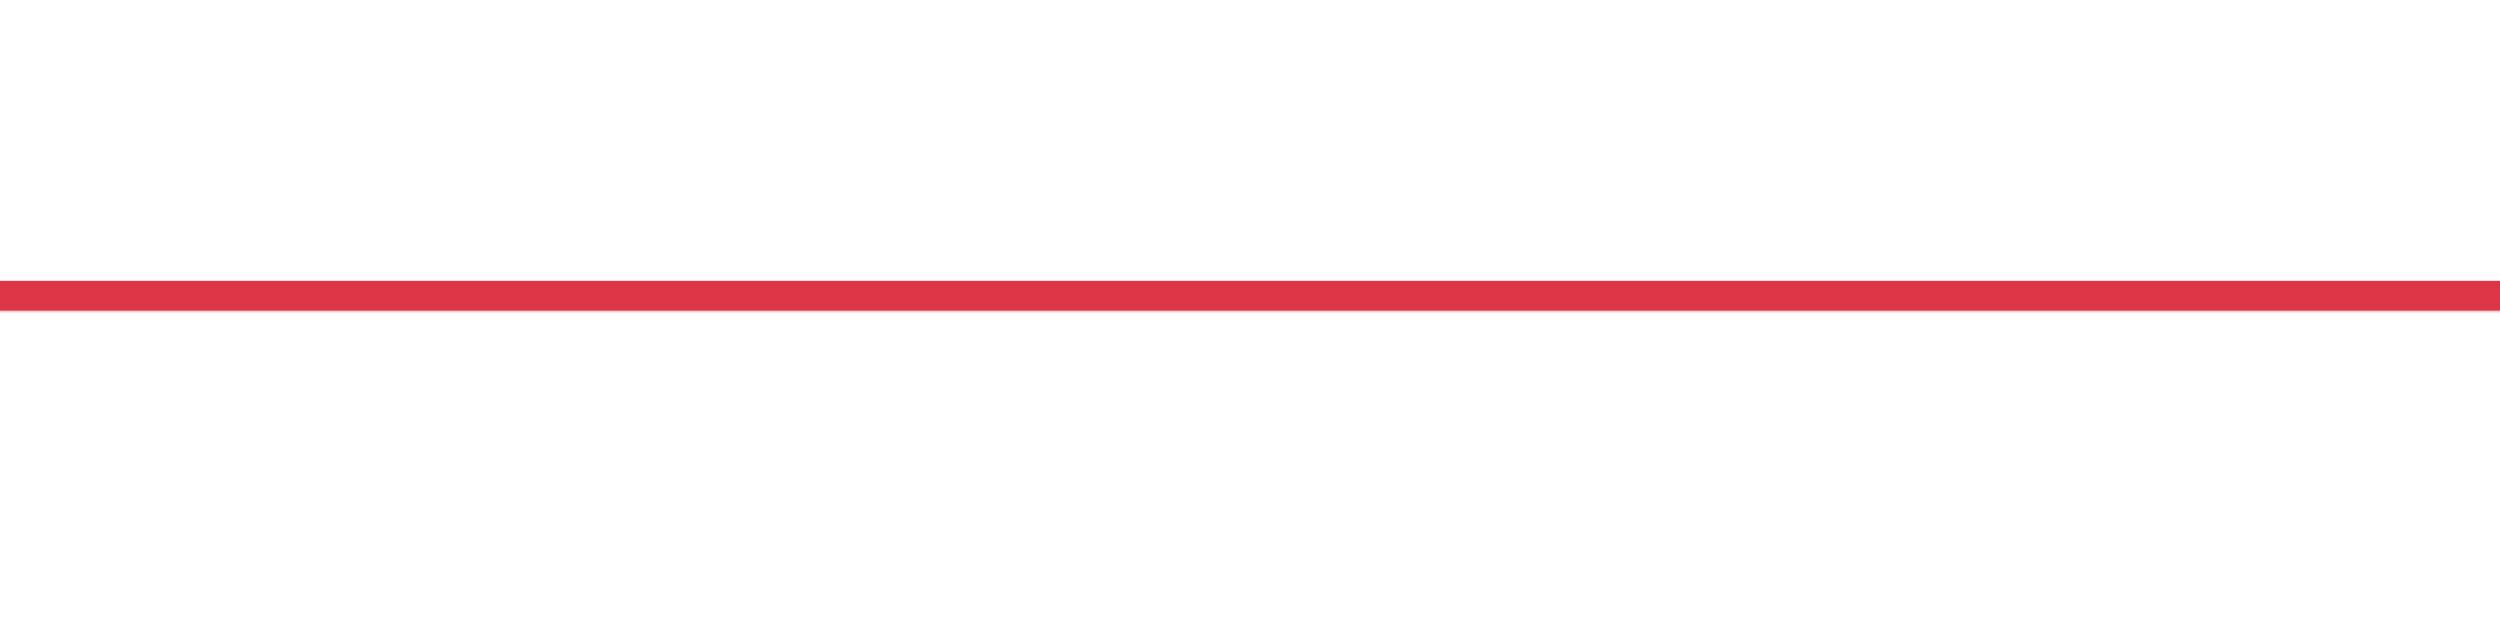 <?xml version="1.0" encoding="UTF-8"?>
<svg xmlns="http://www.w3.org/2000/svg" xmlns:xlink="http://www.w3.org/1999/xlink" width="168pt" height="42pt" viewBox="0 0 168 42" version="1.1">
<defs>
<linearGradient id="linear0" gradientUnits="userSpaceOnUse" x1="0" y1="42" x2="0" y2="0" >
<stop offset="0" style="stop-color:rgb(100%,100%,100%);stop-opacity:0;"/>
<stop offset="1" style="stop-color:rgb(86.275%,20.784%,27.059%);stop-opacity:1;"/>
</linearGradient>
</defs>
<g id="surface14196">
<path style=" stroke:none;fill-rule:nonzero;fill:url(#linear0);" d="M 0 19.871 C 1.121 19.871 4.48 19.871 5.602 19.871 C 6.719 19.871 10.078 19.871 11.199 19.871 C 12.32 19.871 15.68 19.871 16.801 19.871 C 17.922 19.871 21.281 19.871 22.398 19.871 C 23.52 19.871 26.879 19.871 28 19.871 C 29.121 19.871 32.48 19.871 33.602 19.871 C 34.719 19.871 38.078 19.871 39.199 19.871 C 40.32 19.871 43.68 19.871 44.801 19.871 C 45.922 19.871 49.281 19.871 50.398 19.871 C 51.52 19.871 54.879 19.871 56 19.871 C 57.121 19.871 60.48 19.871 61.602 19.871 C 62.719 19.871 66.078 19.871 67.199 19.871 C 68.32 19.871 71.68 19.871 72.801 19.871 C 73.922 19.871 77.281 19.871 78.398 19.871 C 79.52 19.871 82.879 19.871 84 19.871 C 85.121 19.871 88.48 19.871 89.602 19.871 C 90.719 19.871 94.078 19.871 95.199 19.871 C 96.32 19.871 99.68 19.871 100.801 19.871 C 101.922 19.871 105.281 19.871 106.398 19.871 C 107.52 19.871 110.879 19.871 112 19.871 C 113.121 19.871 116.48 19.871 117.602 19.871 C 118.719 19.871 122.078 19.871 123.199 19.871 C 124.32 19.871 127.68 19.871 128.801 19.871 C 129.922 19.871 133.281 19.871 134.398 19.871 C 135.52 19.871 138.879 19.871 140 19.871 C 141.121 19.871 144.48 19.871 145.602 19.871 C 146.719 19.871 150.078 19.871 151.199 19.871 C 152.32 19.871 155.68 19.871 156.801 19.871 C 157.922 19.871 161.281 19.871 162.398 19.871 C 163.52 19.871 166.879 19.871 168 19.871 L 168 21 L 0 21 Z M 0 19.871 "/>
<path style="fill:none;stroke-width:2;stroke-linecap:butt;stroke-linejoin:miter;stroke:rgb(86.275%,20.784%,27.059%);stroke-opacity:1;stroke-miterlimit:10;" d="M 0 19.871 C 1.121 19.871 4.48 19.871 5.602 19.871 C 6.719 19.871 10.078 19.871 11.199 19.871 C 12.32 19.871 15.68 19.871 16.801 19.871 C 17.922 19.871 21.281 19.871 22.398 19.871 C 23.52 19.871 26.879 19.871 28 19.871 C 29.121 19.871 32.48 19.871 33.602 19.871 C 34.719 19.871 38.078 19.871 39.199 19.871 C 40.32 19.871 43.68 19.871 44.801 19.871 C 45.922 19.871 49.281 19.871 50.398 19.871 C 51.52 19.871 54.879 19.871 56 19.871 C 57.121 19.871 60.48 19.871 61.602 19.871 C 62.719 19.871 66.078 19.871 67.199 19.871 C 68.32 19.871 71.68 19.871 72.801 19.871 C 73.922 19.871 77.281 19.871 78.398 19.871 C 79.52 19.871 82.879 19.871 84 19.871 C 85.121 19.871 88.48 19.871 89.602 19.871 C 90.719 19.871 94.078 19.871 95.199 19.871 C 96.32 19.871 99.68 19.871 100.801 19.871 C 101.922 19.871 105.281 19.871 106.398 19.871 C 107.52 19.871 110.879 19.871 112 19.871 C 113.121 19.871 116.48 19.871 117.602 19.871 C 118.719 19.871 122.078 19.871 123.199 19.871 C 124.32 19.871 127.68 19.871 128.801 19.871 C 129.922 19.871 133.281 19.871 134.398 19.871 C 135.52 19.871 138.879 19.871 140 19.871 C 141.121 19.871 144.48 19.871 145.602 19.871 C 146.719 19.871 150.078 19.871 151.199 19.871 C 152.32 19.871 155.68 19.871 156.801 19.871 C 157.922 19.871 161.281 19.871 162.398 19.871 C 163.52 19.871 166.879 19.871 168 19.871 "/>
</g>
</svg>
